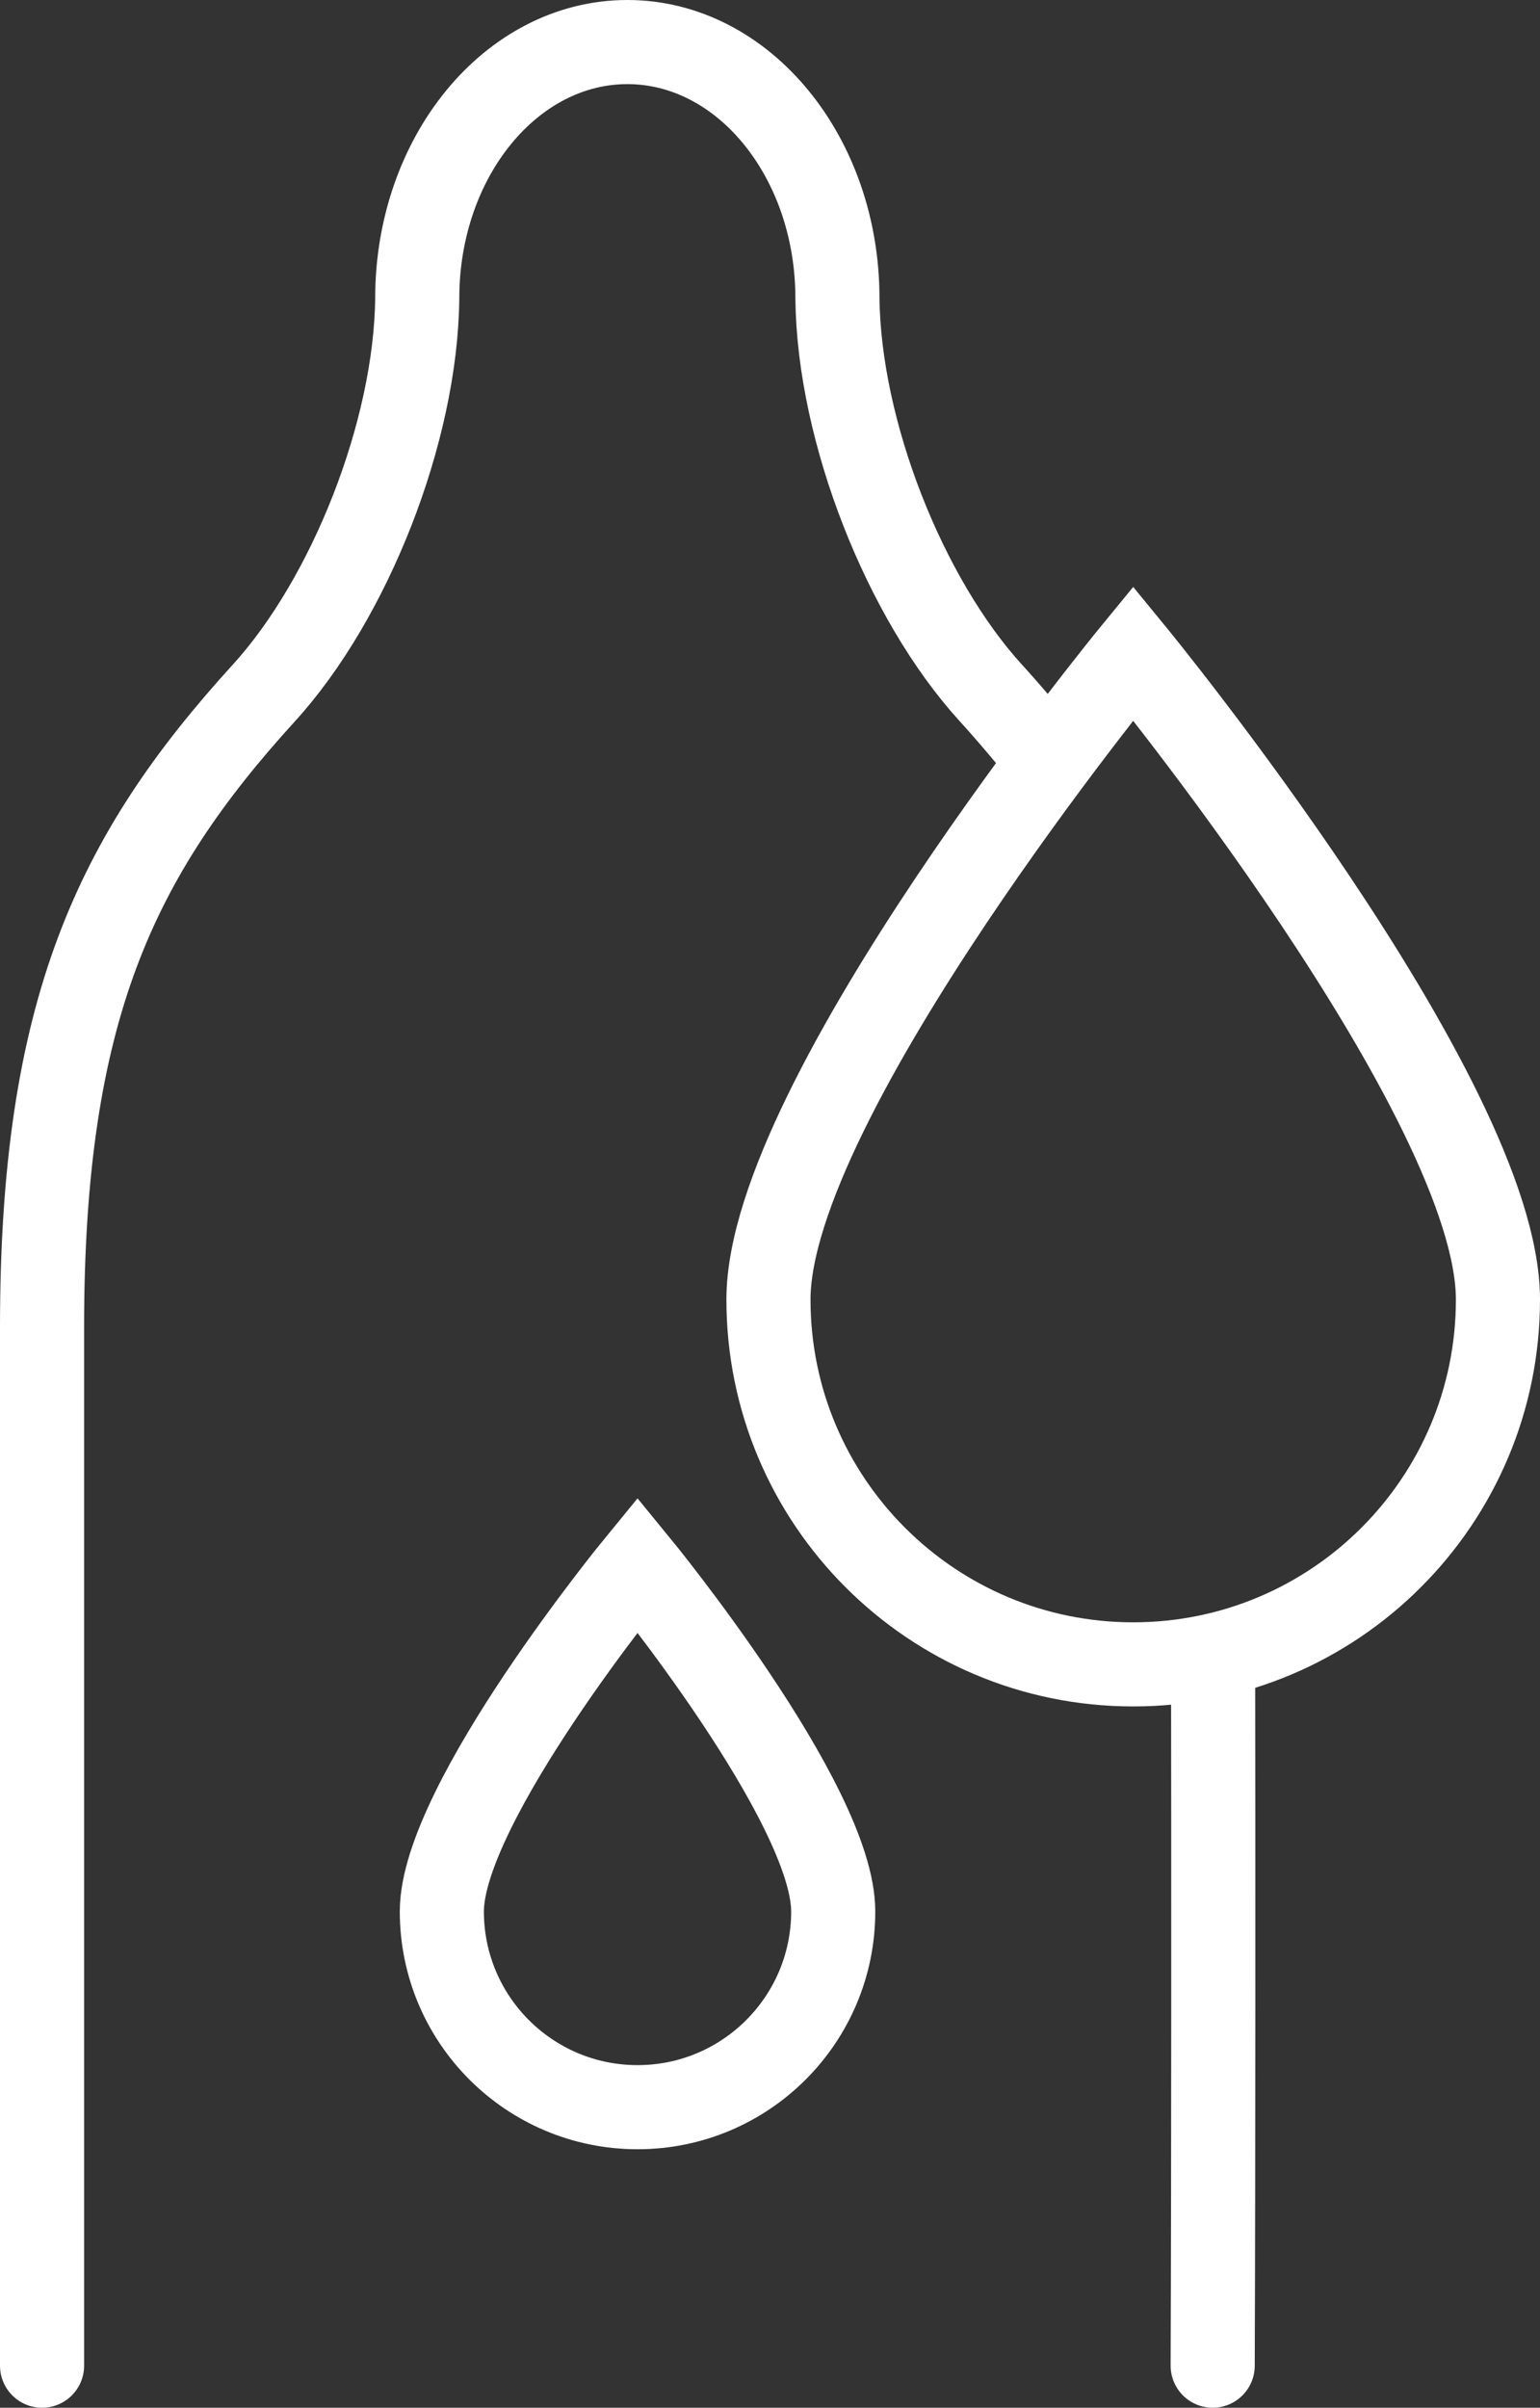 <?xml version="1.0" encoding="UTF-8"?><svg id="Ebene_2" xmlns="http://www.w3.org/2000/svg" viewBox="0 0 219.72 343.43"><rect x="0" y="0" width="219.72" height="343.43" fill="#333333" stroke="none"/><defs><style>.cls-1{stroke-linecap:round;}.cls-1,.cls-2{fill:none;stroke:#fff;stroke-miterlimit:10;stroke-width:12px;}</style></defs><g id="Ebene_1-2"><path class="cls-1" d="M146.72,105.01c-1.71-2.06-3.48-4.12-5.36-6.18-12.26-13.45-21.68-37.28-21.88-56.29,0-20.18-13.42-36.54-29.97-36.54s-29.98,16.36-29.98,36.54c-.19,19.01-9.62,42.84-21.87,56.29-21.28,23.34-31.66,45.42-31.66,90.5v148.1"/><path class="cls-1" d="M173.02,337.43c.11-28.68.1-75.19.06-100.03"/><path class="cls-2" d="M109.64,185.36c0-28.74,52.04-92.18,52.04-92.18,0,0,52.04,63.44,52.04,92.18s-23.3,52.04-52.04,52.04-52.04-23.3-52.04-52.04Z"/><path class="cls-2" d="M63.04,272.64c0-15.42,27.92-49.46,27.92-49.46,0,0,27.92,34.04,27.92,49.46s-12.5,27.92-27.92,27.92-27.92-12.5-27.92-27.92Z"/></g></svg>